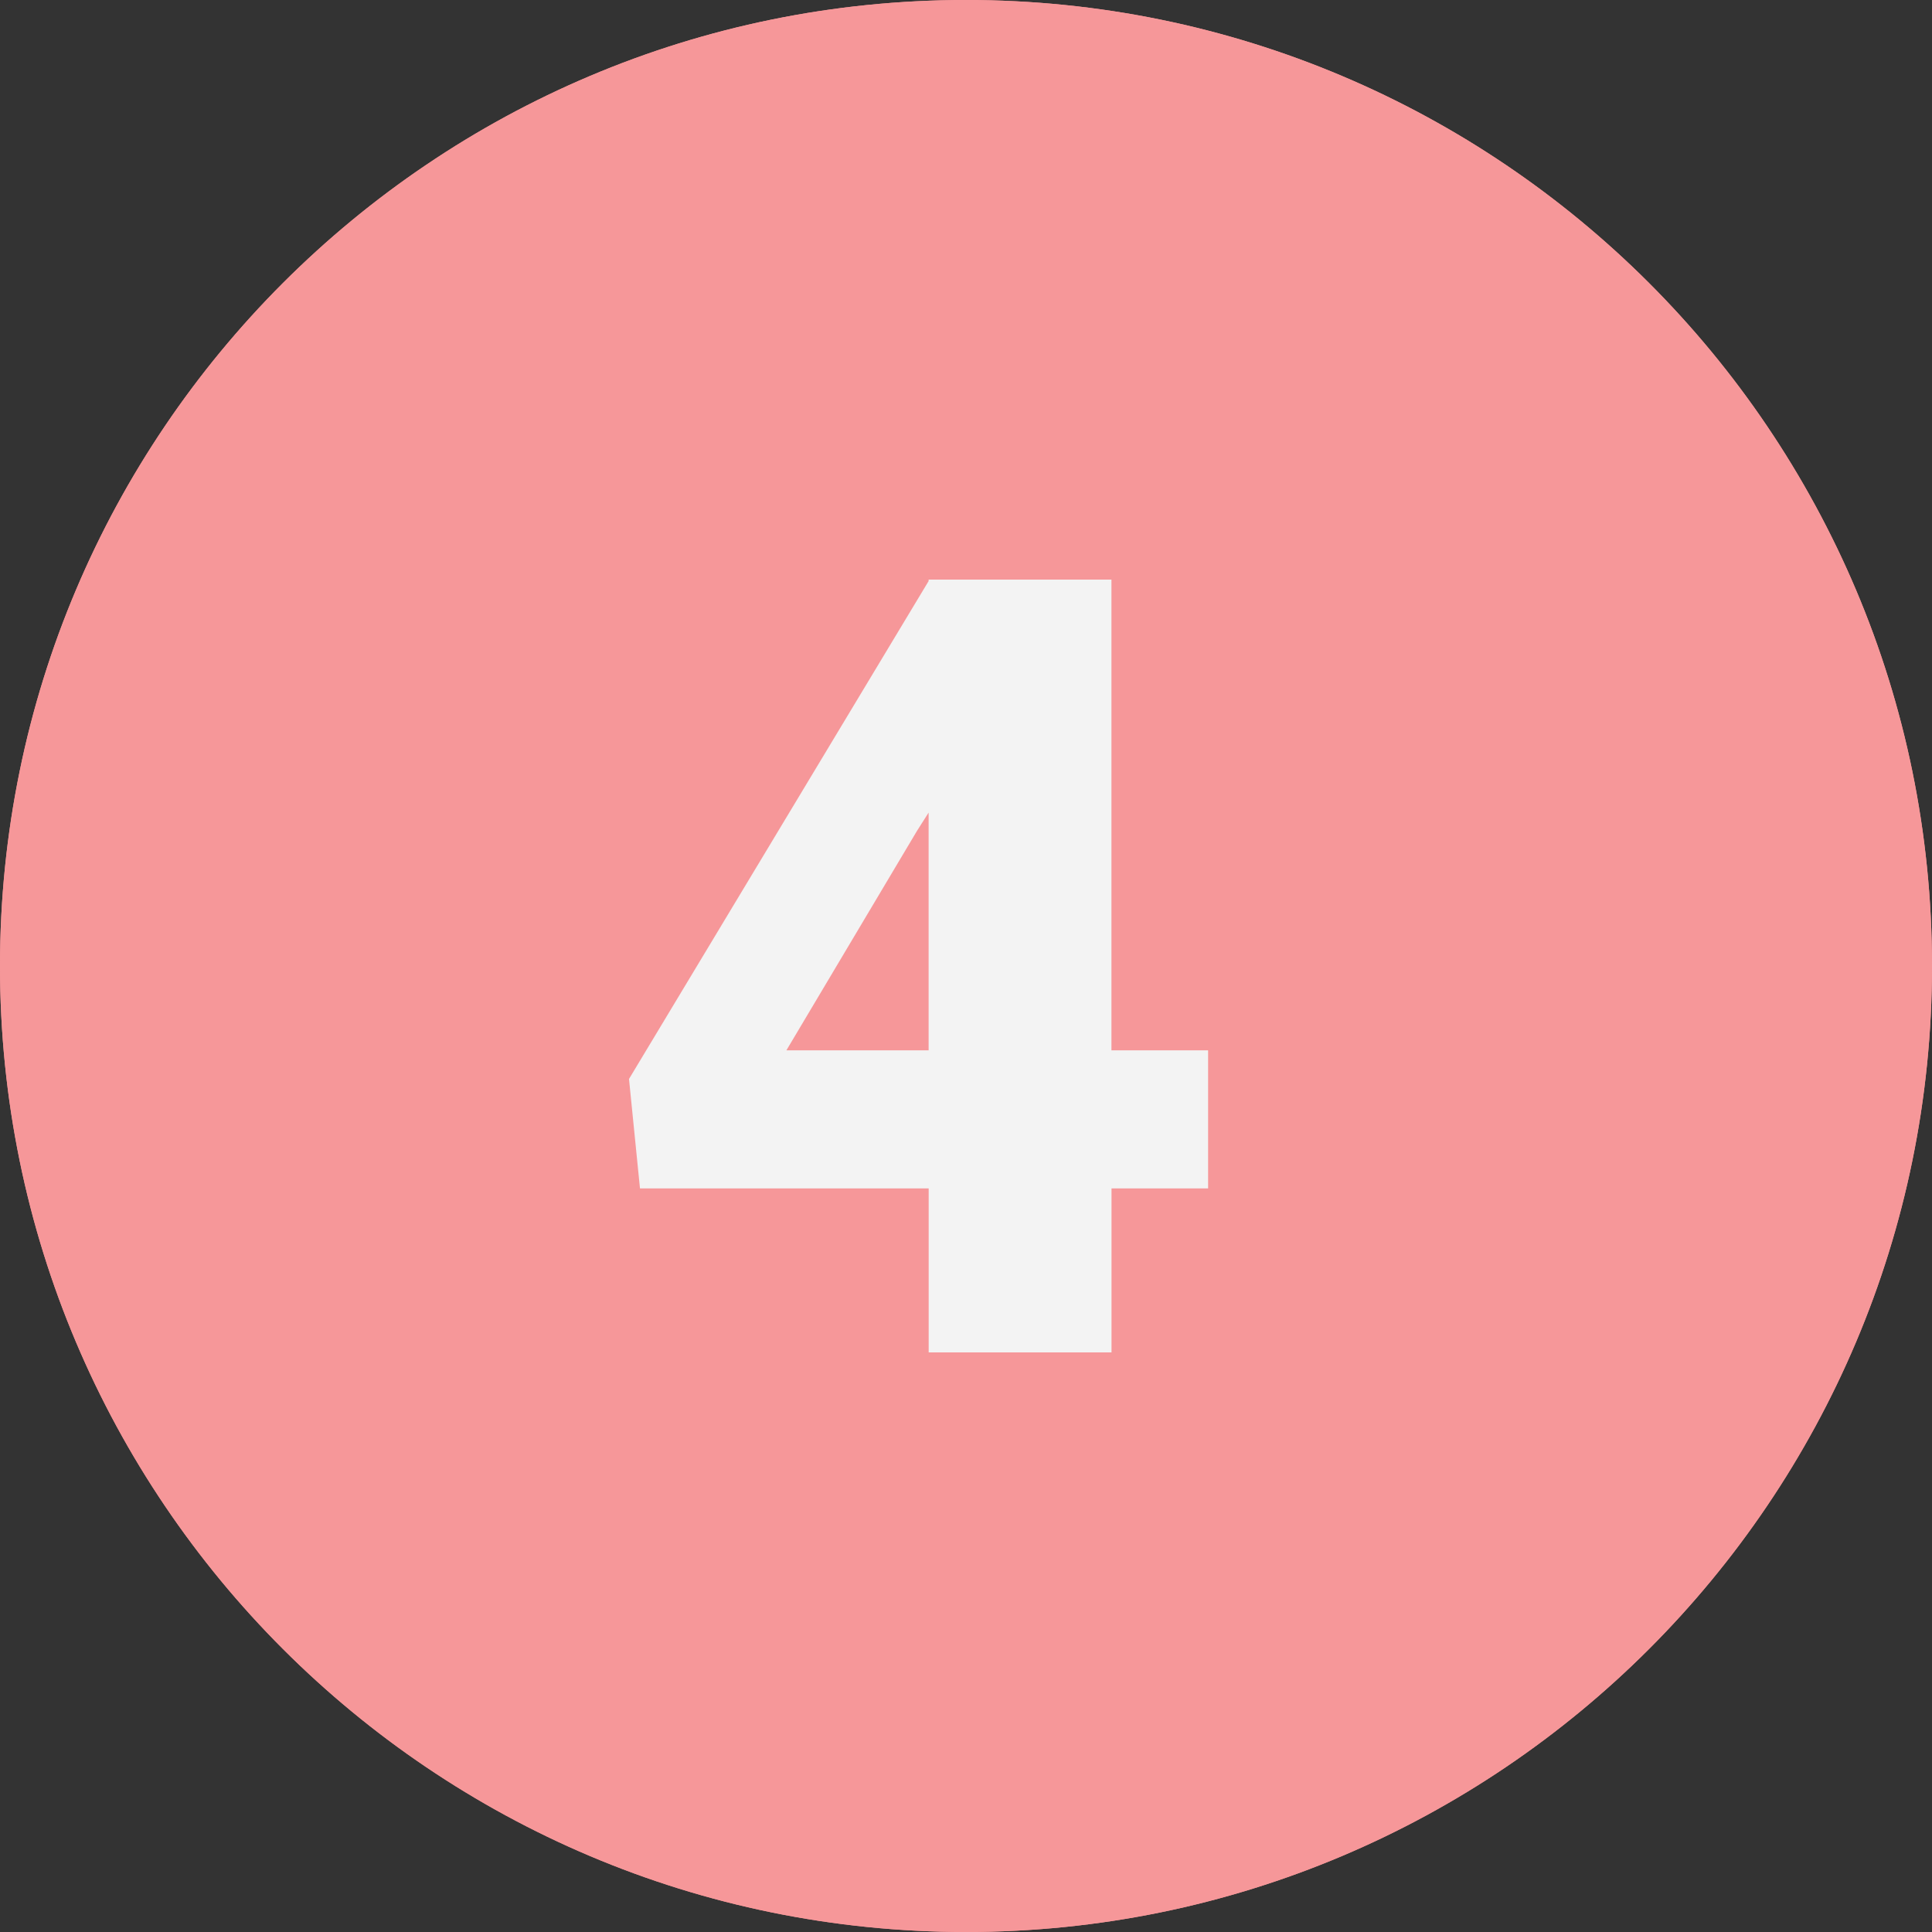 <svg version="1.0" preserveAspectRatio="xMidYMid meet" height="200" viewBox="0 0 150 150" zoomAndPan="magnify" width="200" xmlns:xlink="http://www.w3.org/1999/xlink" xmlns="http://www.w3.org/2000/svg"><rect x="0" y="0" width="150" height="150" fill="#333333" stroke="none"/><path fill-rule="nonzero" fill-opacity="1" d="M 150 75 C 150 116.414 116.414 150 75 150 C 33.586 150 0 116.414 0 75 C 0 33.586 33.586 0 75 0 C 116.414 0 150 33.586 150 75 Z M 150 75" fill="#f69799"></path><path fill-rule="nonzero" fill-opacity="1" d="M 66.152 69.359 L 72.348 69.359 C 77.258 69.359 79.719 66.898 79.719 61.945 C 79.719 60.027 79.133 58.457 77.957 57.242 C 76.785 56.027 75.133 55.414 73.008 55.414 C 71.266 55.414 69.758 55.941 68.469 56.98 C 67.176 58.02 66.531 59.309 66.531 60.863 L 53.391 60.863 C 53.391 57.789 54.23 55.062 55.883 52.645 C 57.551 50.242 59.867 48.367 62.812 47.02 C 65.758 45.676 69.008 45 72.539 45 C 78.855 45 83.82 46.48 87.438 49.453 C 91.059 52.414 92.859 56.484 92.859 61.672 C 92.859 64.191 92.109 66.566 90.602 68.789 C 89.117 71.016 86.938 72.832 84.082 74.223 C 87.102 75.336 89.461 77.051 91.172 79.32 C 92.887 81.621 93.75 84.434 93.75 87.801 C 93.75 93.02 91.801 97.176 87.902 100.312 C 83.992 103.434 78.883 105 72.539 105 C 68.82 105 65.379 104.27 62.199 102.816 C 59.004 101.352 56.602 99.328 54.961 96.77 C 53.32 94.172 52.5 91.246 52.5 87.965 L 65.711 87.965 C 65.711 89.754 66.418 91.305 67.824 92.605 C 69.23 93.926 70.957 94.566 73.008 94.566 C 75.324 94.566 77.168 93.906 78.547 92.59 C 79.922 91.27 80.613 89.574 80.613 87.52 C 80.613 84.578 79.91 82.496 78.477 81.266 C 77.043 80.035 75.062 79.422 72.559 79.422 L 66.156 79.422 L 66.156 69.359 Z M 66.152 69.359" fill="#f3f3f3"></path><path fill-rule="nonzero" fill-opacity="1" d="M 150 75 C 150 116.414 116.414 150 75 150 C 33.586 150 0 116.414 0 75 C 0 33.586 33.586 0 75 0 C 116.414 0 150 33.586 150 75 Z M 150 75" fill="#f69799"></path><path fill-rule="nonzero" fill-opacity="1" d="M 86.297 81.547 L 93.797 81.547 L 93.797 92.27 L 86.297 92.27 L 86.297 105 L 72.102 105 L 72.102 92.27 L 49.688 92.27 L 48.836 83.77 L 72.098 45.113 L 72.098 45 L 86.293 45 L 86.293 81.547 Z M 61.055 81.547 L 72.098 81.547 L 72.098 63.09 L 71.203 64.496 Z M 61.055 81.547" fill="#f3f3f3"></path></svg>